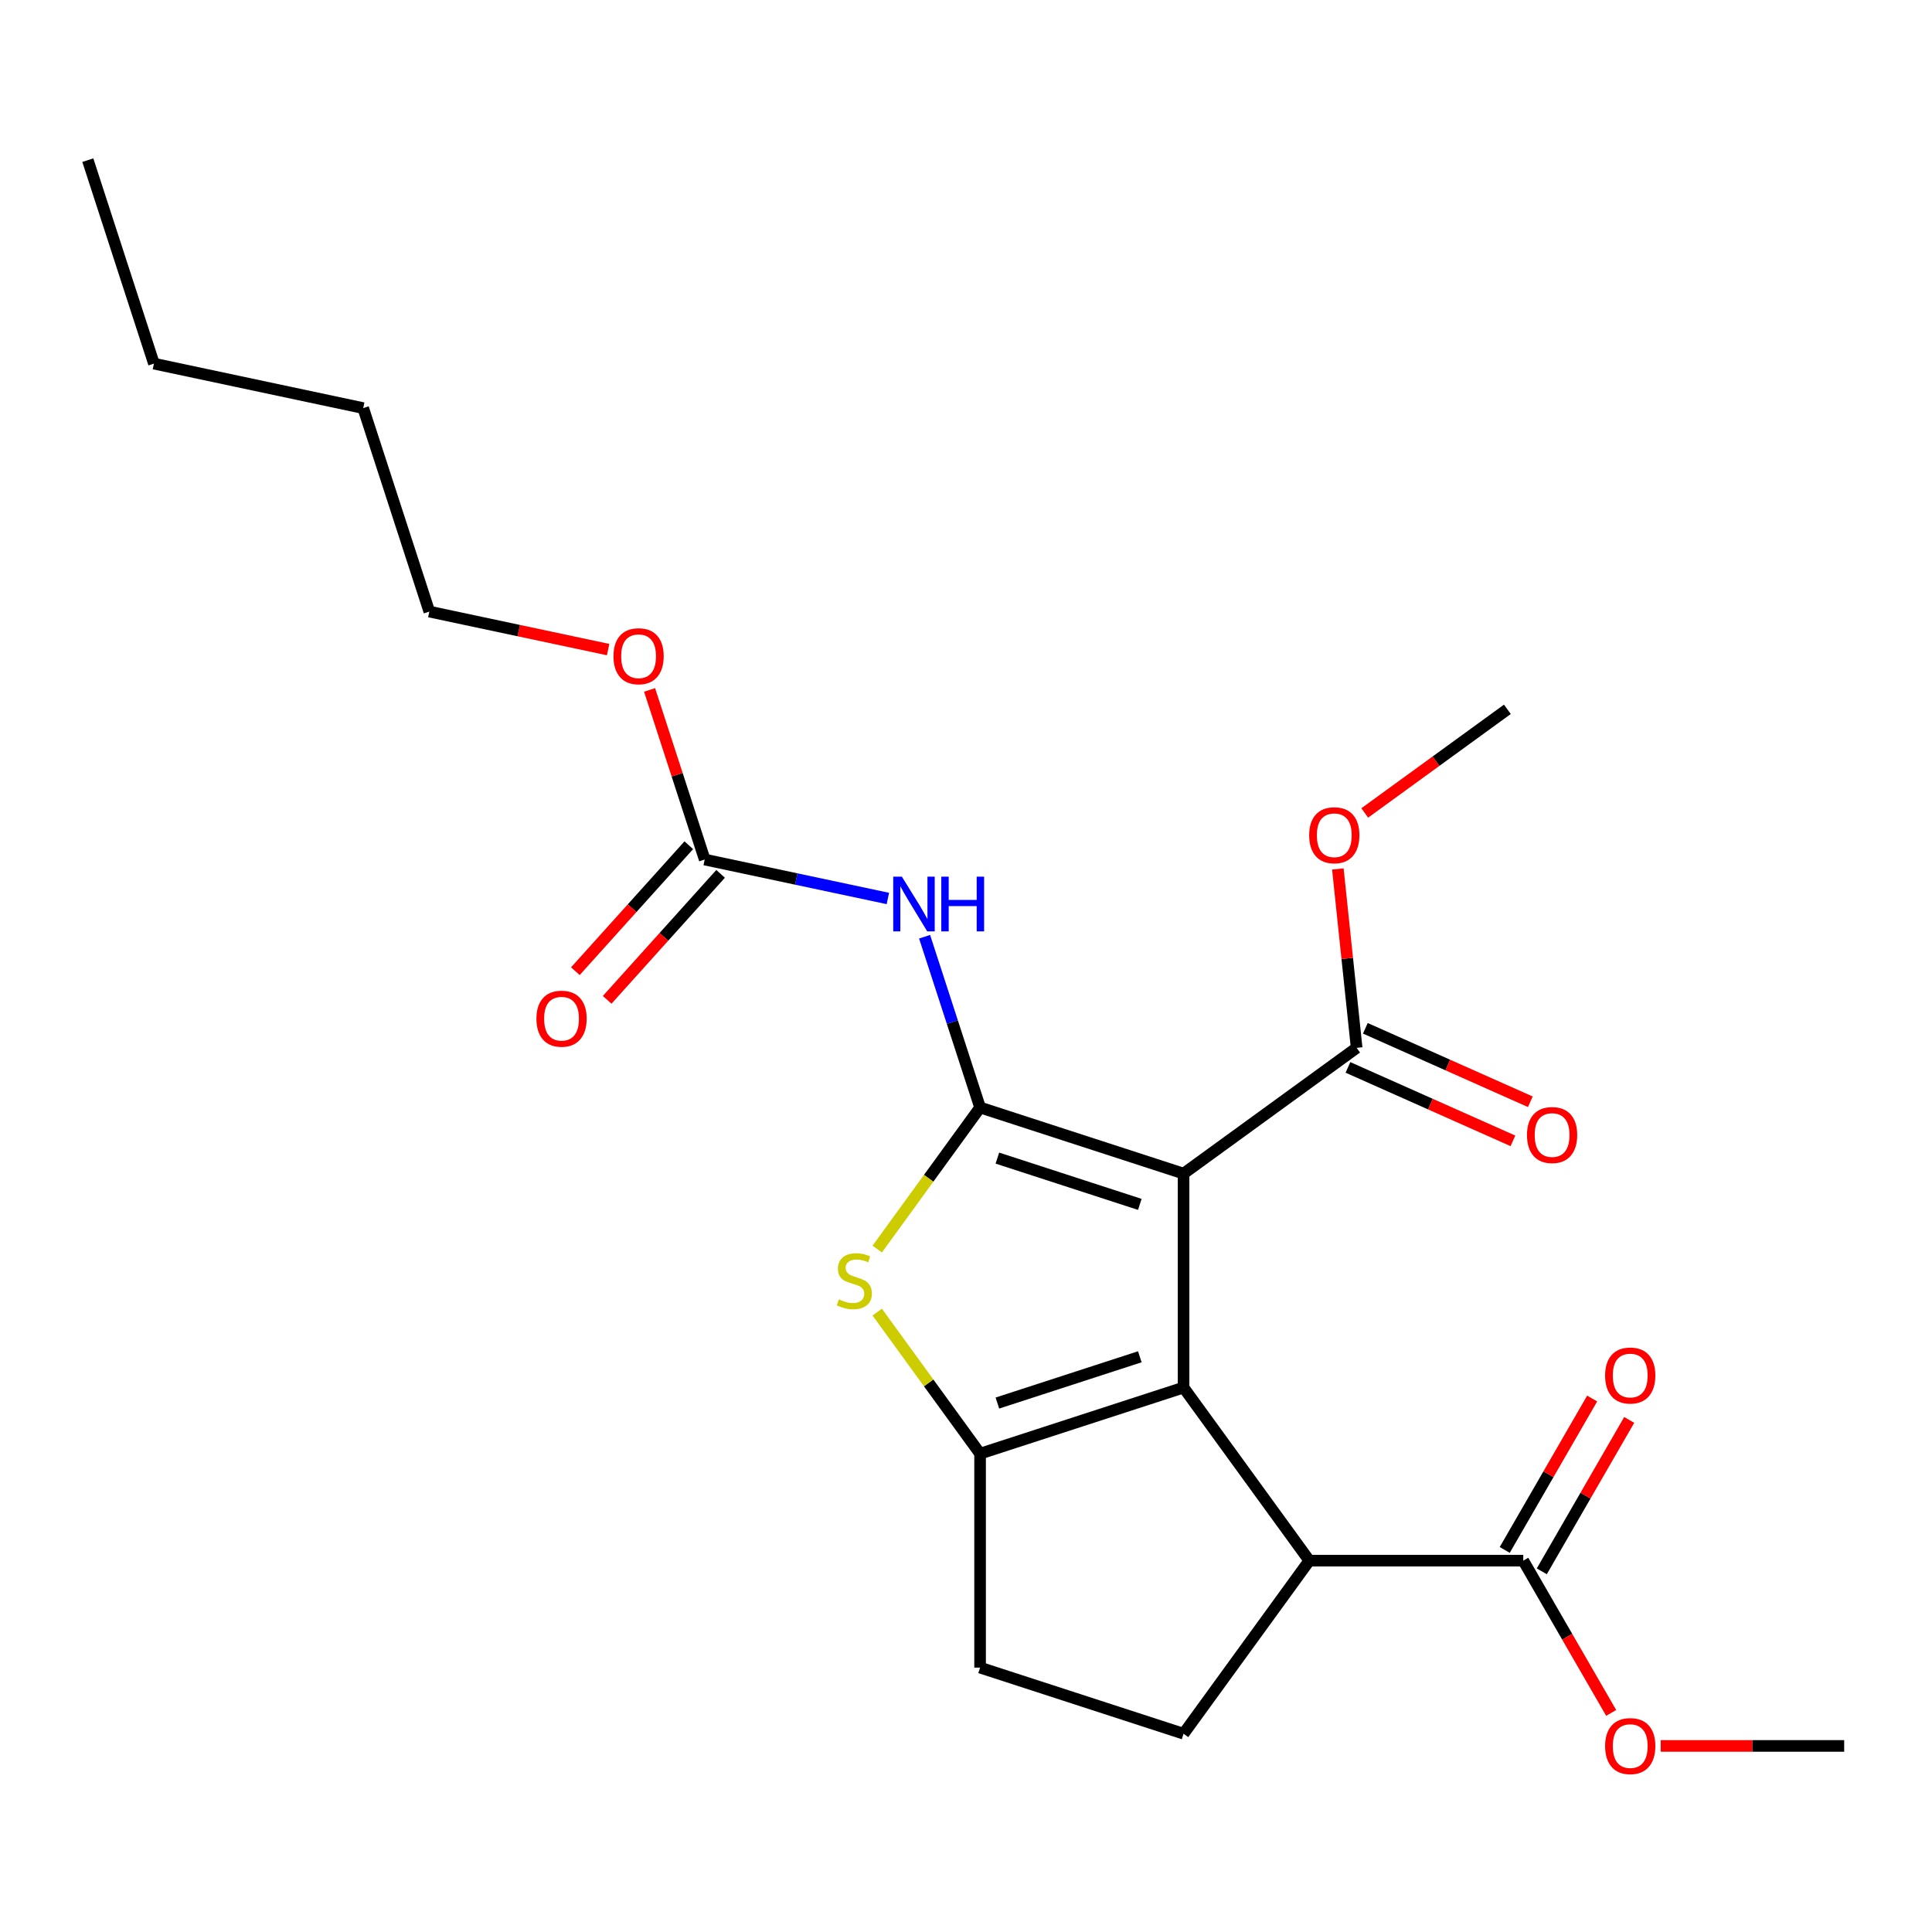 <?xml version='1.0' encoding='iso-8859-1'?>
<svg version='1.1' baseProfile='full'
              xmlns='http://www.w3.org/2000/svg'
                      xmlns:rdkit='http://www.rdkit.org/xml'
                      xmlns:xlink='http://www.w3.org/1999/xlink'
                  xml:space='preserve'
width='1000px' height='1000px' viewBox='0 0 1000 1000'>
<!-- END OF HEADER -->
<rect style='opacity:1.0;fill:#FFFFFF;stroke:none' width='1000' height='1000' x='0' y='0'> </rect>
<path class='bond-0' d='M 612.609,607.459 L 507.29,573.239' style='fill:none;fill-rule:evenodd;stroke:#000000;stroke-width:6px;stroke-linecap:butt;stroke-linejoin:miter;stroke-opacity:1' />
<path class='bond-0' d='M 589.967,623.389 L 516.244,599.435' style='fill:none;fill-rule:evenodd;stroke:#000000;stroke-width:6px;stroke-linecap:butt;stroke-linejoin:miter;stroke-opacity:1' />
<path class='bond-1' d='M 612.609,607.459 L 612.609,718.197' style='fill:none;fill-rule:evenodd;stroke:#000000;stroke-width:6px;stroke-linecap:butt;stroke-linejoin:miter;stroke-opacity:1' />
<path class='bond-6' d='M 612.609,607.459 L 702.198,542.368' style='fill:none;fill-rule:evenodd;stroke:#000000;stroke-width:6px;stroke-linecap:butt;stroke-linejoin:miter;stroke-opacity:1' />
<path class='bond-3' d='M 507.29,573.239 L 480.669,609.879' style='fill:none;fill-rule:evenodd;stroke:#000000;stroke-width:6px;stroke-linecap:butt;stroke-linejoin:miter;stroke-opacity:1' />
<path class='bond-3' d='M 480.669,609.879 L 454.048,646.52' style='fill:none;fill-rule:evenodd;stroke:#CCCC00;stroke-width:6px;stroke-linecap:butt;stroke-linejoin:miter;stroke-opacity:1' />
<path class='bond-4' d='M 507.29,573.239 L 492.931,529.044' style='fill:none;fill-rule:evenodd;stroke:#000000;stroke-width:6px;stroke-linecap:butt;stroke-linejoin:miter;stroke-opacity:1' />
<path class='bond-4' d='M 492.931,529.044 L 478.571,484.849' style='fill:none;fill-rule:evenodd;stroke:#0000FF;stroke-width:6px;stroke-linecap:butt;stroke-linejoin:miter;stroke-opacity:1' />
<path class='bond-2' d='M 612.609,718.197 L 507.29,752.417' style='fill:none;fill-rule:evenodd;stroke:#000000;stroke-width:6px;stroke-linecap:butt;stroke-linejoin:miter;stroke-opacity:1' />
<path class='bond-2' d='M 589.967,702.266 L 516.244,726.22' style='fill:none;fill-rule:evenodd;stroke:#000000;stroke-width:6px;stroke-linecap:butt;stroke-linejoin:miter;stroke-opacity:1' />
<path class='bond-5' d='M 612.609,718.197 L 677.699,807.786' style='fill:none;fill-rule:evenodd;stroke:#000000;stroke-width:6px;stroke-linecap:butt;stroke-linejoin:miter;stroke-opacity:1' />
<path class='bond-10' d='M 507.29,752.417 L 507.29,863.156' style='fill:none;fill-rule:evenodd;stroke:#000000;stroke-width:6px;stroke-linecap:butt;stroke-linejoin:miter;stroke-opacity:1' />
<path class='bond-23' d='M 507.29,752.417 L 480.669,715.777' style='fill:none;fill-rule:evenodd;stroke:#000000;stroke-width:6px;stroke-linecap:butt;stroke-linejoin:miter;stroke-opacity:1' />
<path class='bond-23' d='M 480.669,715.777 L 454.048,679.136' style='fill:none;fill-rule:evenodd;stroke:#CCCC00;stroke-width:6px;stroke-linecap:butt;stroke-linejoin:miter;stroke-opacity:1' />
<path class='bond-7' d='M 459.562,465.049 L 412.157,454.973' style='fill:none;fill-rule:evenodd;stroke:#0000FF;stroke-width:6px;stroke-linecap:butt;stroke-linejoin:miter;stroke-opacity:1' />
<path class='bond-7' d='M 412.157,454.973 L 364.752,444.896' style='fill:none;fill-rule:evenodd;stroke:#000000;stroke-width:6px;stroke-linecap:butt;stroke-linejoin:miter;stroke-opacity:1' />
<path class='bond-8' d='M 677.699,807.786 L 788.438,807.786' style='fill:none;fill-rule:evenodd;stroke:#000000;stroke-width:6px;stroke-linecap:butt;stroke-linejoin:miter;stroke-opacity:1' />
<path class='bond-9' d='M 677.699,807.786 L 612.609,897.376' style='fill:none;fill-rule:evenodd;stroke:#000000;stroke-width:6px;stroke-linecap:butt;stroke-linejoin:miter;stroke-opacity:1' />
<path class='bond-12' d='M 697.694,552.485 L 740.392,571.495' style='fill:none;fill-rule:evenodd;stroke:#000000;stroke-width:6px;stroke-linecap:butt;stroke-linejoin:miter;stroke-opacity:1' />
<path class='bond-12' d='M 740.392,571.495 L 783.09,590.506' style='fill:none;fill-rule:evenodd;stroke:#FF0000;stroke-width:6px;stroke-linecap:butt;stroke-linejoin:miter;stroke-opacity:1' />
<path class='bond-12' d='M 706.702,532.252 L 749.4,551.262' style='fill:none;fill-rule:evenodd;stroke:#000000;stroke-width:6px;stroke-linecap:butt;stroke-linejoin:miter;stroke-opacity:1' />
<path class='bond-12' d='M 749.4,551.262 L 792.098,570.273' style='fill:none;fill-rule:evenodd;stroke:#FF0000;stroke-width:6px;stroke-linecap:butt;stroke-linejoin:miter;stroke-opacity:1' />
<path class='bond-15' d='M 702.198,542.368 L 697.332,496.067' style='fill:none;fill-rule:evenodd;stroke:#000000;stroke-width:6px;stroke-linecap:butt;stroke-linejoin:miter;stroke-opacity:1' />
<path class='bond-15' d='M 697.332,496.067 L 692.465,449.765' style='fill:none;fill-rule:evenodd;stroke:#FF0000;stroke-width:6px;stroke-linecap:butt;stroke-linejoin:miter;stroke-opacity:1' />
<path class='bond-11' d='M 356.522,437.486 L 327.166,470.09' style='fill:none;fill-rule:evenodd;stroke:#000000;stroke-width:6px;stroke-linecap:butt;stroke-linejoin:miter;stroke-opacity:1' />
<path class='bond-11' d='M 327.166,470.09 L 297.81,502.693' style='fill:none;fill-rule:evenodd;stroke:#FF0000;stroke-width:6px;stroke-linecap:butt;stroke-linejoin:miter;stroke-opacity:1' />
<path class='bond-11' d='M 372.981,452.306 L 343.625,484.909' style='fill:none;fill-rule:evenodd;stroke:#000000;stroke-width:6px;stroke-linecap:butt;stroke-linejoin:miter;stroke-opacity:1' />
<path class='bond-11' d='M 343.625,484.909 L 314.269,517.512' style='fill:none;fill-rule:evenodd;stroke:#FF0000;stroke-width:6px;stroke-linecap:butt;stroke-linejoin:miter;stroke-opacity:1' />
<path class='bond-14' d='M 364.752,444.896 L 350.489,401.001' style='fill:none;fill-rule:evenodd;stroke:#000000;stroke-width:6px;stroke-linecap:butt;stroke-linejoin:miter;stroke-opacity:1' />
<path class='bond-14' d='M 350.489,401.001 L 336.227,357.106' style='fill:none;fill-rule:evenodd;stroke:#FF0000;stroke-width:6px;stroke-linecap:butt;stroke-linejoin:miter;stroke-opacity:1' />
<path class='bond-13' d='M 798.028,813.323 L 820.653,774.136' style='fill:none;fill-rule:evenodd;stroke:#000000;stroke-width:6px;stroke-linecap:butt;stroke-linejoin:miter;stroke-opacity:1' />
<path class='bond-13' d='M 820.653,774.136 L 843.277,734.949' style='fill:none;fill-rule:evenodd;stroke:#FF0000;stroke-width:6px;stroke-linecap:butt;stroke-linejoin:miter;stroke-opacity:1' />
<path class='bond-13' d='M 778.848,802.249 L 801.472,763.063' style='fill:none;fill-rule:evenodd;stroke:#000000;stroke-width:6px;stroke-linecap:butt;stroke-linejoin:miter;stroke-opacity:1' />
<path class='bond-13' d='M 801.472,763.063 L 824.097,723.876' style='fill:none;fill-rule:evenodd;stroke:#FF0000;stroke-width:6px;stroke-linecap:butt;stroke-linejoin:miter;stroke-opacity:1' />
<path class='bond-16' d='M 788.438,807.786 L 811.189,847.193' style='fill:none;fill-rule:evenodd;stroke:#000000;stroke-width:6px;stroke-linecap:butt;stroke-linejoin:miter;stroke-opacity:1' />
<path class='bond-16' d='M 811.189,847.193 L 833.941,886.6' style='fill:none;fill-rule:evenodd;stroke:#FF0000;stroke-width:6px;stroke-linecap:butt;stroke-linejoin:miter;stroke-opacity:1' />
<path class='bond-24' d='M 612.609,897.376 L 507.29,863.156' style='fill:none;fill-rule:evenodd;stroke:#000000;stroke-width:6px;stroke-linecap:butt;stroke-linejoin:miter;stroke-opacity:1' />
<path class='bond-17' d='M 314.763,336.226 L 268.488,326.39' style='fill:none;fill-rule:evenodd;stroke:#FF0000;stroke-width:6px;stroke-linecap:butt;stroke-linejoin:miter;stroke-opacity:1' />
<path class='bond-17' d='M 268.488,326.39 L 222.213,316.554' style='fill:none;fill-rule:evenodd;stroke:#000000;stroke-width:6px;stroke-linecap:butt;stroke-linejoin:miter;stroke-opacity:1' />
<path class='bond-18' d='M 706.391,420.78 L 743.302,393.963' style='fill:none;fill-rule:evenodd;stroke:#FF0000;stroke-width:6px;stroke-linecap:butt;stroke-linejoin:miter;stroke-opacity:1' />
<path class='bond-18' d='M 743.302,393.963 L 780.212,367.146' style='fill:none;fill-rule:evenodd;stroke:#000000;stroke-width:6px;stroke-linecap:butt;stroke-linejoin:miter;stroke-opacity:1' />
<path class='bond-19' d='M 859.575,903.689 L 907.06,903.689' style='fill:none;fill-rule:evenodd;stroke:#FF0000;stroke-width:6px;stroke-linecap:butt;stroke-linejoin:miter;stroke-opacity:1' />
<path class='bond-19' d='M 907.06,903.689 L 954.545,903.689' style='fill:none;fill-rule:evenodd;stroke:#000000;stroke-width:6px;stroke-linecap:butt;stroke-linejoin:miter;stroke-opacity:1' />
<path class='bond-20' d='M 222.213,316.554 L 187.993,211.235' style='fill:none;fill-rule:evenodd;stroke:#000000;stroke-width:6px;stroke-linecap:butt;stroke-linejoin:miter;stroke-opacity:1' />
<path class='bond-21' d='M 187.993,211.235 L 79.675,188.212' style='fill:none;fill-rule:evenodd;stroke:#000000;stroke-width:6px;stroke-linecap:butt;stroke-linejoin:miter;stroke-opacity:1' />
<path class='bond-22' d='M 79.675,188.212 L 45.455,82.893' style='fill:none;fill-rule:evenodd;stroke:#000000;stroke-width:6px;stroke-linecap:butt;stroke-linejoin:miter;stroke-opacity:1' />
<path  class='atom-4' d='M 434.2 672.548
Q 434.52 672.668, 435.84 673.228
Q 437.16 673.788, 438.6 674.148
Q 440.08 674.468, 441.52 674.468
Q 444.2 674.468, 445.76 673.188
Q 447.32 671.868, 447.32 669.588
Q 447.32 668.028, 446.52 667.068
Q 445.76 666.108, 444.56 665.588
Q 443.36 665.068, 441.36 664.468
Q 438.84 663.708, 437.32 662.988
Q 435.84 662.268, 434.76 660.748
Q 433.72 659.228, 433.72 656.668
Q 433.72 653.108, 436.12 650.908
Q 438.56 648.708, 443.36 648.708
Q 446.64 648.708, 450.36 650.268
L 449.44 653.348
Q 446.04 651.948, 443.48 651.948
Q 440.72 651.948, 439.2 653.108
Q 437.68 654.228, 437.72 656.188
Q 437.72 657.708, 438.48 658.628
Q 439.28 659.548, 440.4 660.068
Q 441.56 660.588, 443.48 661.188
Q 446.04 661.988, 447.56 662.788
Q 449.08 663.588, 450.16 665.228
Q 451.28 666.828, 451.28 669.588
Q 451.28 673.508, 448.64 675.628
Q 446.04 677.708, 441.68 677.708
Q 439.16 677.708, 437.24 677.148
Q 435.36 676.628, 433.12 675.708
L 434.2 672.548
' fill='#CCCC00'/>
<path  class='atom-5' d='M 466.81 453.76
L 476.09 468.76
Q 477.01 470.24, 478.49 472.92
Q 479.97 475.6, 480.05 475.76
L 480.05 453.76
L 483.81 453.76
L 483.81 482.08
L 479.93 482.08
L 469.97 465.68
Q 468.81 463.76, 467.57 461.56
Q 466.37 459.36, 466.01 458.68
L 466.01 482.08
L 462.33 482.08
L 462.33 453.76
L 466.81 453.76
' fill='#0000FF'/>
<path  class='atom-5' d='M 487.21 453.76
L 491.05 453.76
L 491.05 465.8
L 505.53 465.8
L 505.53 453.76
L 509.37 453.76
L 509.37 482.08
L 505.53 482.08
L 505.53 469
L 491.05 469
L 491.05 482.08
L 487.21 482.08
L 487.21 453.76
' fill='#0000FF'/>
<path  class='atom-12' d='M 277.653 527.271
Q 277.653 520.471, 281.013 516.671
Q 284.373 512.871, 290.653 512.871
Q 296.933 512.871, 300.293 516.671
Q 303.653 520.471, 303.653 527.271
Q 303.653 534.151, 300.253 538.071
Q 296.853 541.951, 290.653 541.951
Q 284.413 541.951, 281.013 538.071
Q 277.653 534.191, 277.653 527.271
M 290.653 538.751
Q 294.973 538.751, 297.293 535.871
Q 299.653 532.951, 299.653 527.271
Q 299.653 521.711, 297.293 518.911
Q 294.973 516.071, 290.653 516.071
Q 286.333 516.071, 283.973 518.871
Q 281.653 521.671, 281.653 527.271
Q 281.653 532.991, 283.973 535.871
Q 286.333 538.751, 290.653 538.751
' fill='#FF0000'/>
<path  class='atom-13' d='M 790.363 587.49
Q 790.363 580.69, 793.723 576.89
Q 797.083 573.09, 803.363 573.09
Q 809.643 573.09, 813.003 576.89
Q 816.363 580.69, 816.363 587.49
Q 816.363 594.37, 812.963 598.29
Q 809.563 602.17, 803.363 602.17
Q 797.123 602.17, 793.723 598.29
Q 790.363 594.41, 790.363 587.49
M 803.363 598.97
Q 807.683 598.97, 810.003 596.09
Q 812.363 593.17, 812.363 587.49
Q 812.363 581.93, 810.003 579.13
Q 807.683 576.29, 803.363 576.29
Q 799.043 576.29, 796.683 579.09
Q 794.363 581.89, 794.363 587.49
Q 794.363 593.21, 796.683 596.09
Q 799.043 598.97, 803.363 598.97
' fill='#FF0000'/>
<path  class='atom-14' d='M 830.807 711.964
Q 830.807 705.164, 834.167 701.364
Q 837.527 697.564, 843.807 697.564
Q 850.087 697.564, 853.447 701.364
Q 856.807 705.164, 856.807 711.964
Q 856.807 718.844, 853.407 722.764
Q 850.007 726.644, 843.807 726.644
Q 837.567 726.644, 834.167 722.764
Q 830.807 718.884, 830.807 711.964
M 843.807 723.444
Q 848.127 723.444, 850.447 720.564
Q 852.807 717.644, 852.807 711.964
Q 852.807 706.404, 850.447 703.604
Q 848.127 700.764, 843.807 700.764
Q 839.487 700.764, 837.127 703.564
Q 834.807 706.364, 834.807 711.964
Q 834.807 717.684, 837.127 720.564
Q 839.487 723.444, 843.807 723.444
' fill='#FF0000'/>
<path  class='atom-15' d='M 317.532 339.658
Q 317.532 332.858, 320.892 329.058
Q 324.252 325.258, 330.532 325.258
Q 336.812 325.258, 340.172 329.058
Q 343.532 332.858, 343.532 339.658
Q 343.532 346.538, 340.132 350.458
Q 336.732 354.338, 330.532 354.338
Q 324.292 354.338, 320.892 350.458
Q 317.532 346.578, 317.532 339.658
M 330.532 351.138
Q 334.852 351.138, 337.172 348.258
Q 339.532 345.338, 339.532 339.658
Q 339.532 334.098, 337.172 331.298
Q 334.852 328.458, 330.532 328.458
Q 326.212 328.458, 323.852 331.258
Q 321.532 334.058, 321.532 339.658
Q 321.532 345.378, 323.852 348.258
Q 326.212 351.138, 330.532 351.138
' fill='#FF0000'/>
<path  class='atom-16' d='M 677.623 432.316
Q 677.623 425.516, 680.983 421.716
Q 684.343 417.916, 690.623 417.916
Q 696.903 417.916, 700.263 421.716
Q 703.623 425.516, 703.623 432.316
Q 703.623 439.196, 700.223 443.116
Q 696.823 446.996, 690.623 446.996
Q 684.383 446.996, 680.983 443.116
Q 677.623 439.236, 677.623 432.316
M 690.623 443.796
Q 694.943 443.796, 697.263 440.916
Q 699.623 437.996, 699.623 432.316
Q 699.623 426.756, 697.263 423.956
Q 694.943 421.116, 690.623 421.116
Q 686.303 421.116, 683.943 423.916
Q 681.623 426.716, 681.623 432.316
Q 681.623 438.036, 683.943 440.916
Q 686.303 443.796, 690.623 443.796
' fill='#FF0000'/>
<path  class='atom-17' d='M 830.807 903.769
Q 830.807 896.969, 834.167 893.169
Q 837.527 889.369, 843.807 889.369
Q 850.087 889.369, 853.447 893.169
Q 856.807 896.969, 856.807 903.769
Q 856.807 910.649, 853.407 914.569
Q 850.007 918.449, 843.807 918.449
Q 837.567 918.449, 834.167 914.569
Q 830.807 910.689, 830.807 903.769
M 843.807 915.249
Q 848.127 915.249, 850.447 912.369
Q 852.807 909.449, 852.807 903.769
Q 852.807 898.209, 850.447 895.409
Q 848.127 892.569, 843.807 892.569
Q 839.487 892.569, 837.127 895.369
Q 834.807 898.169, 834.807 903.769
Q 834.807 909.489, 837.127 912.369
Q 839.487 915.249, 843.807 915.249
' fill='#FF0000'/>
</svg>
